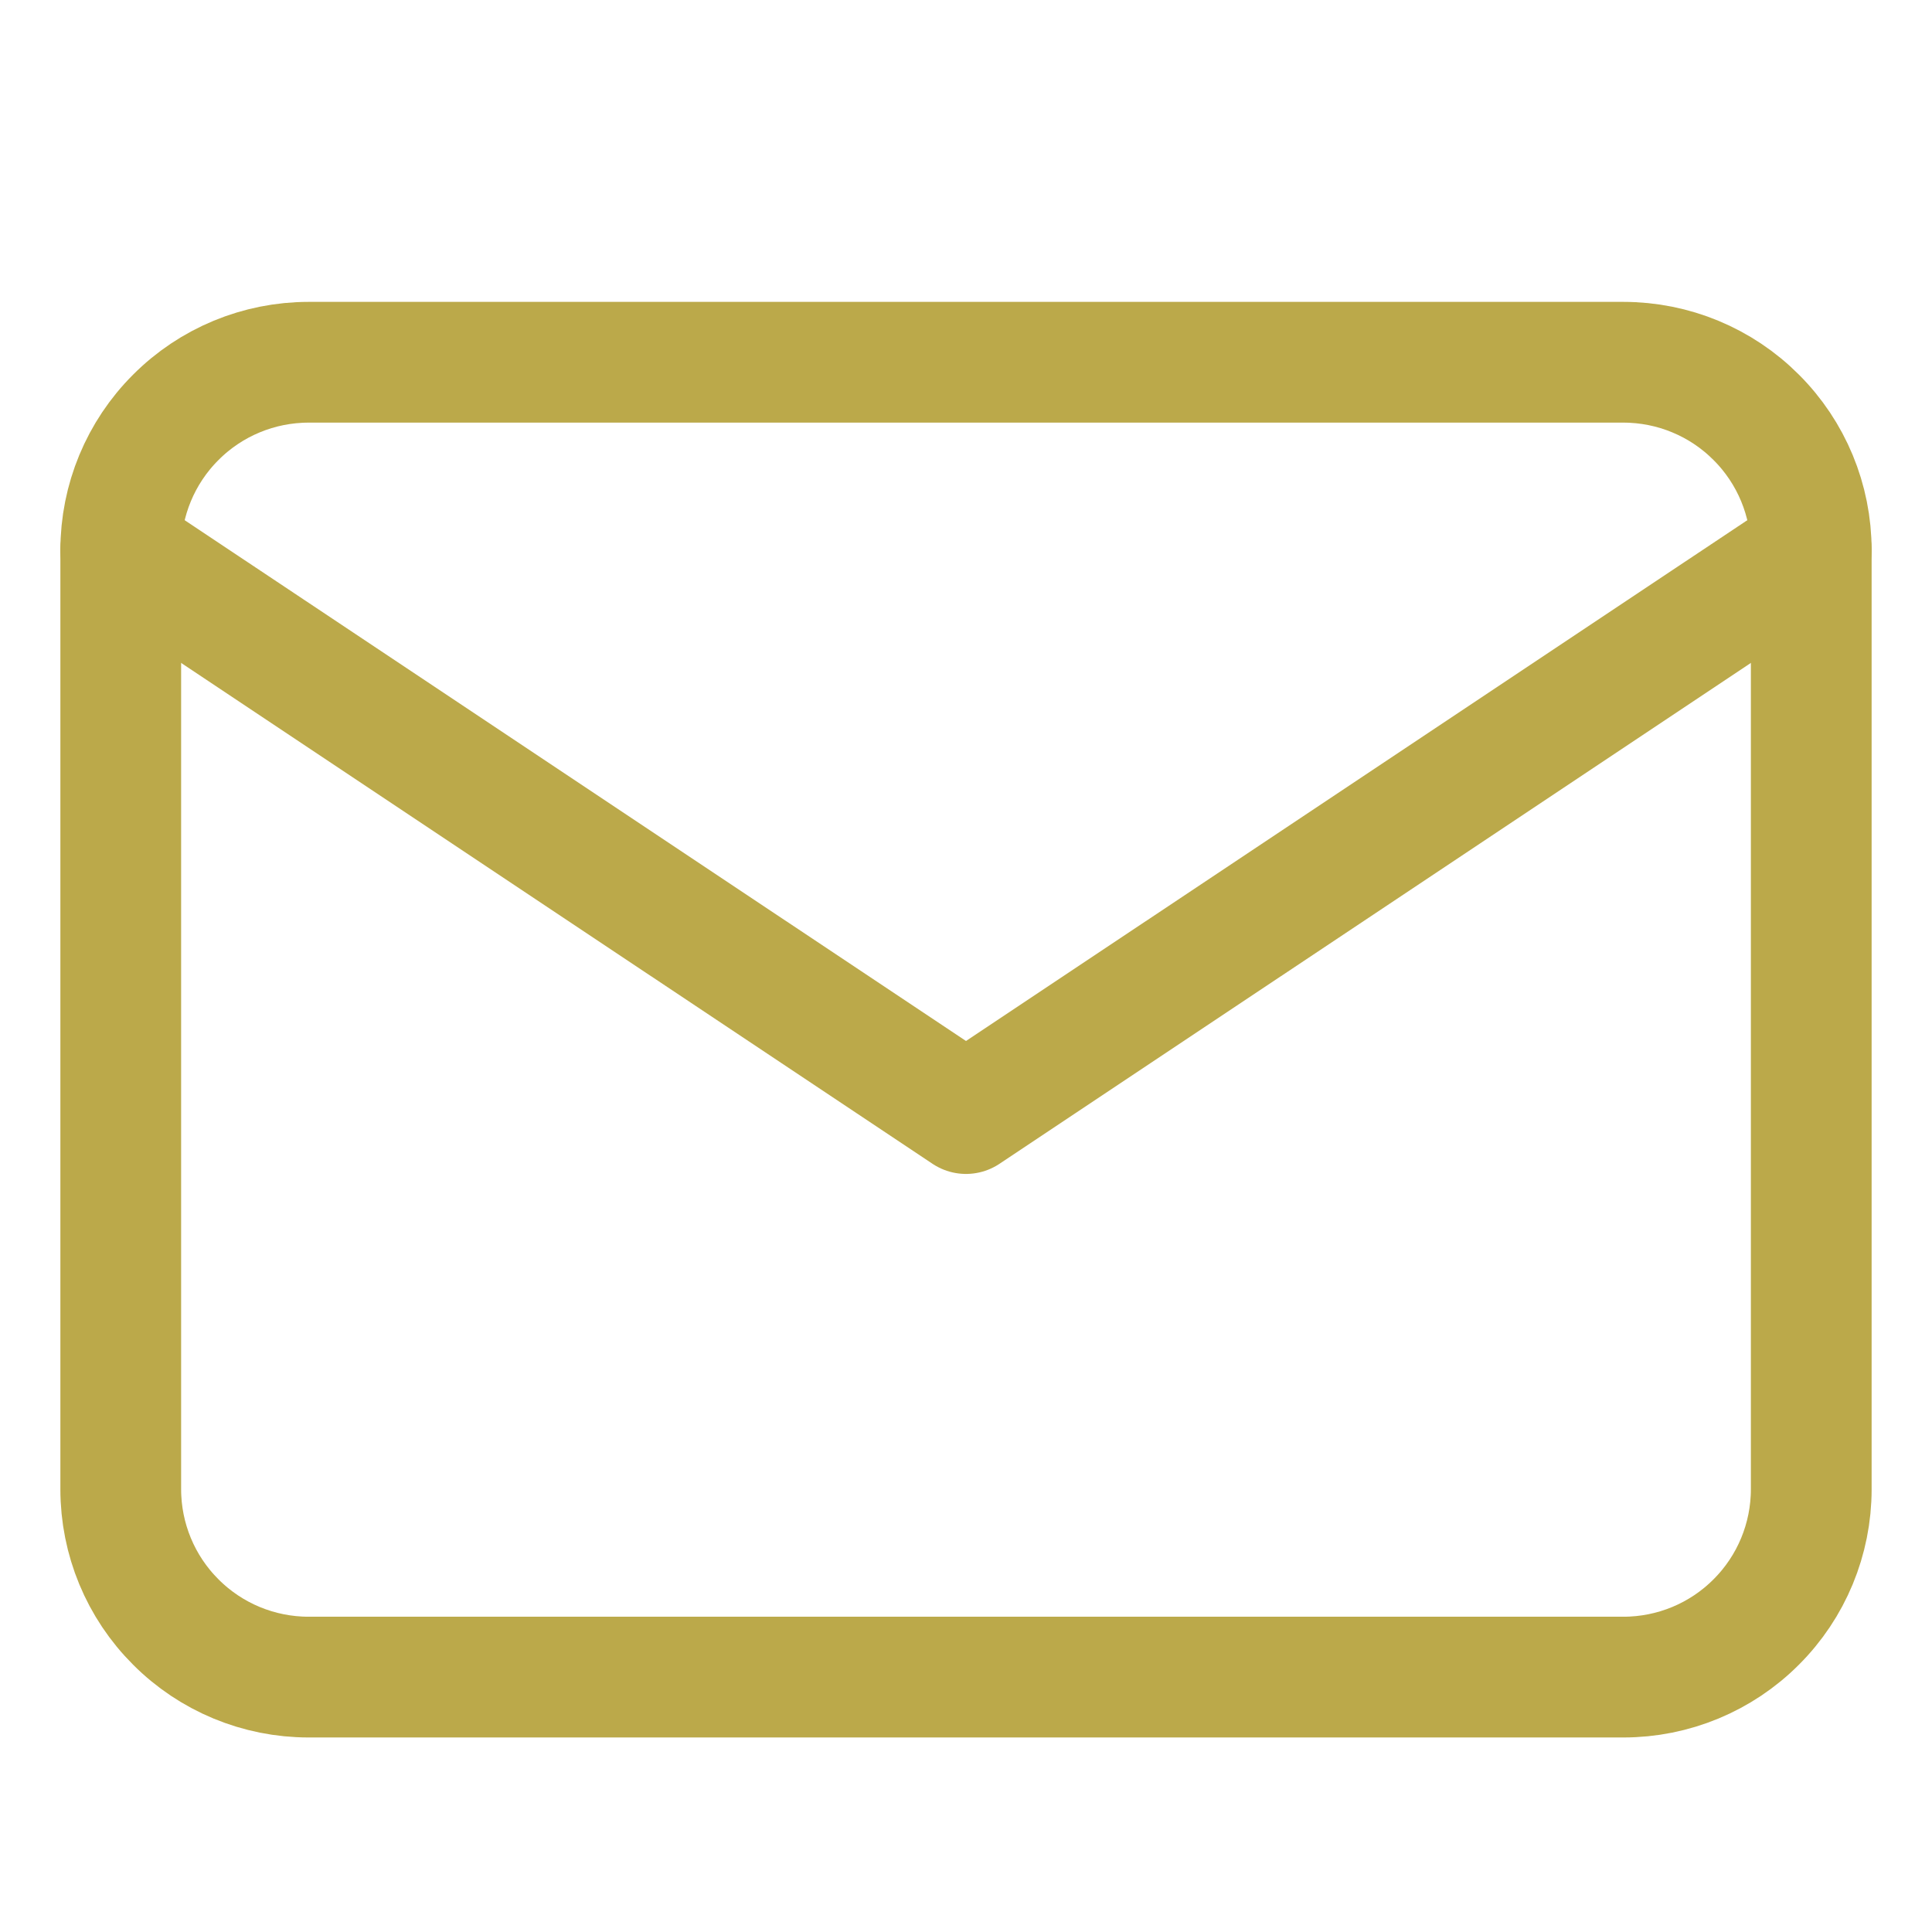 <svg width="16" height="16" viewBox="0 0 16 16" fill="none" xmlns="http://www.w3.org/2000/svg">
<path d="M1 4.556C1 4.143 1.164 3.747 1.456 3.456C1.747 3.164 2.143 3 2.556 3H13.444C13.857 3 14.253 3.164 14.544 3.456C14.836 3.747 15 4.143 15 4.556V12.333C15 12.746 14.836 13.142 14.544 13.433C14.253 13.725 13.857 13.889 13.444 13.889H2.556C2.143 13.889 1.747 13.725 1.456 13.433C1.164 13.142 1 12.746 1 12.333V4.556Z" stroke="#BBA94A" stroke-linecap="round" stroke-linejoin="round"/>
<path d="M1 4.556L8 9.222L15 4.556" stroke="#BBA94A" stroke-linecap="round" stroke-linejoin="round"/>
</svg>
